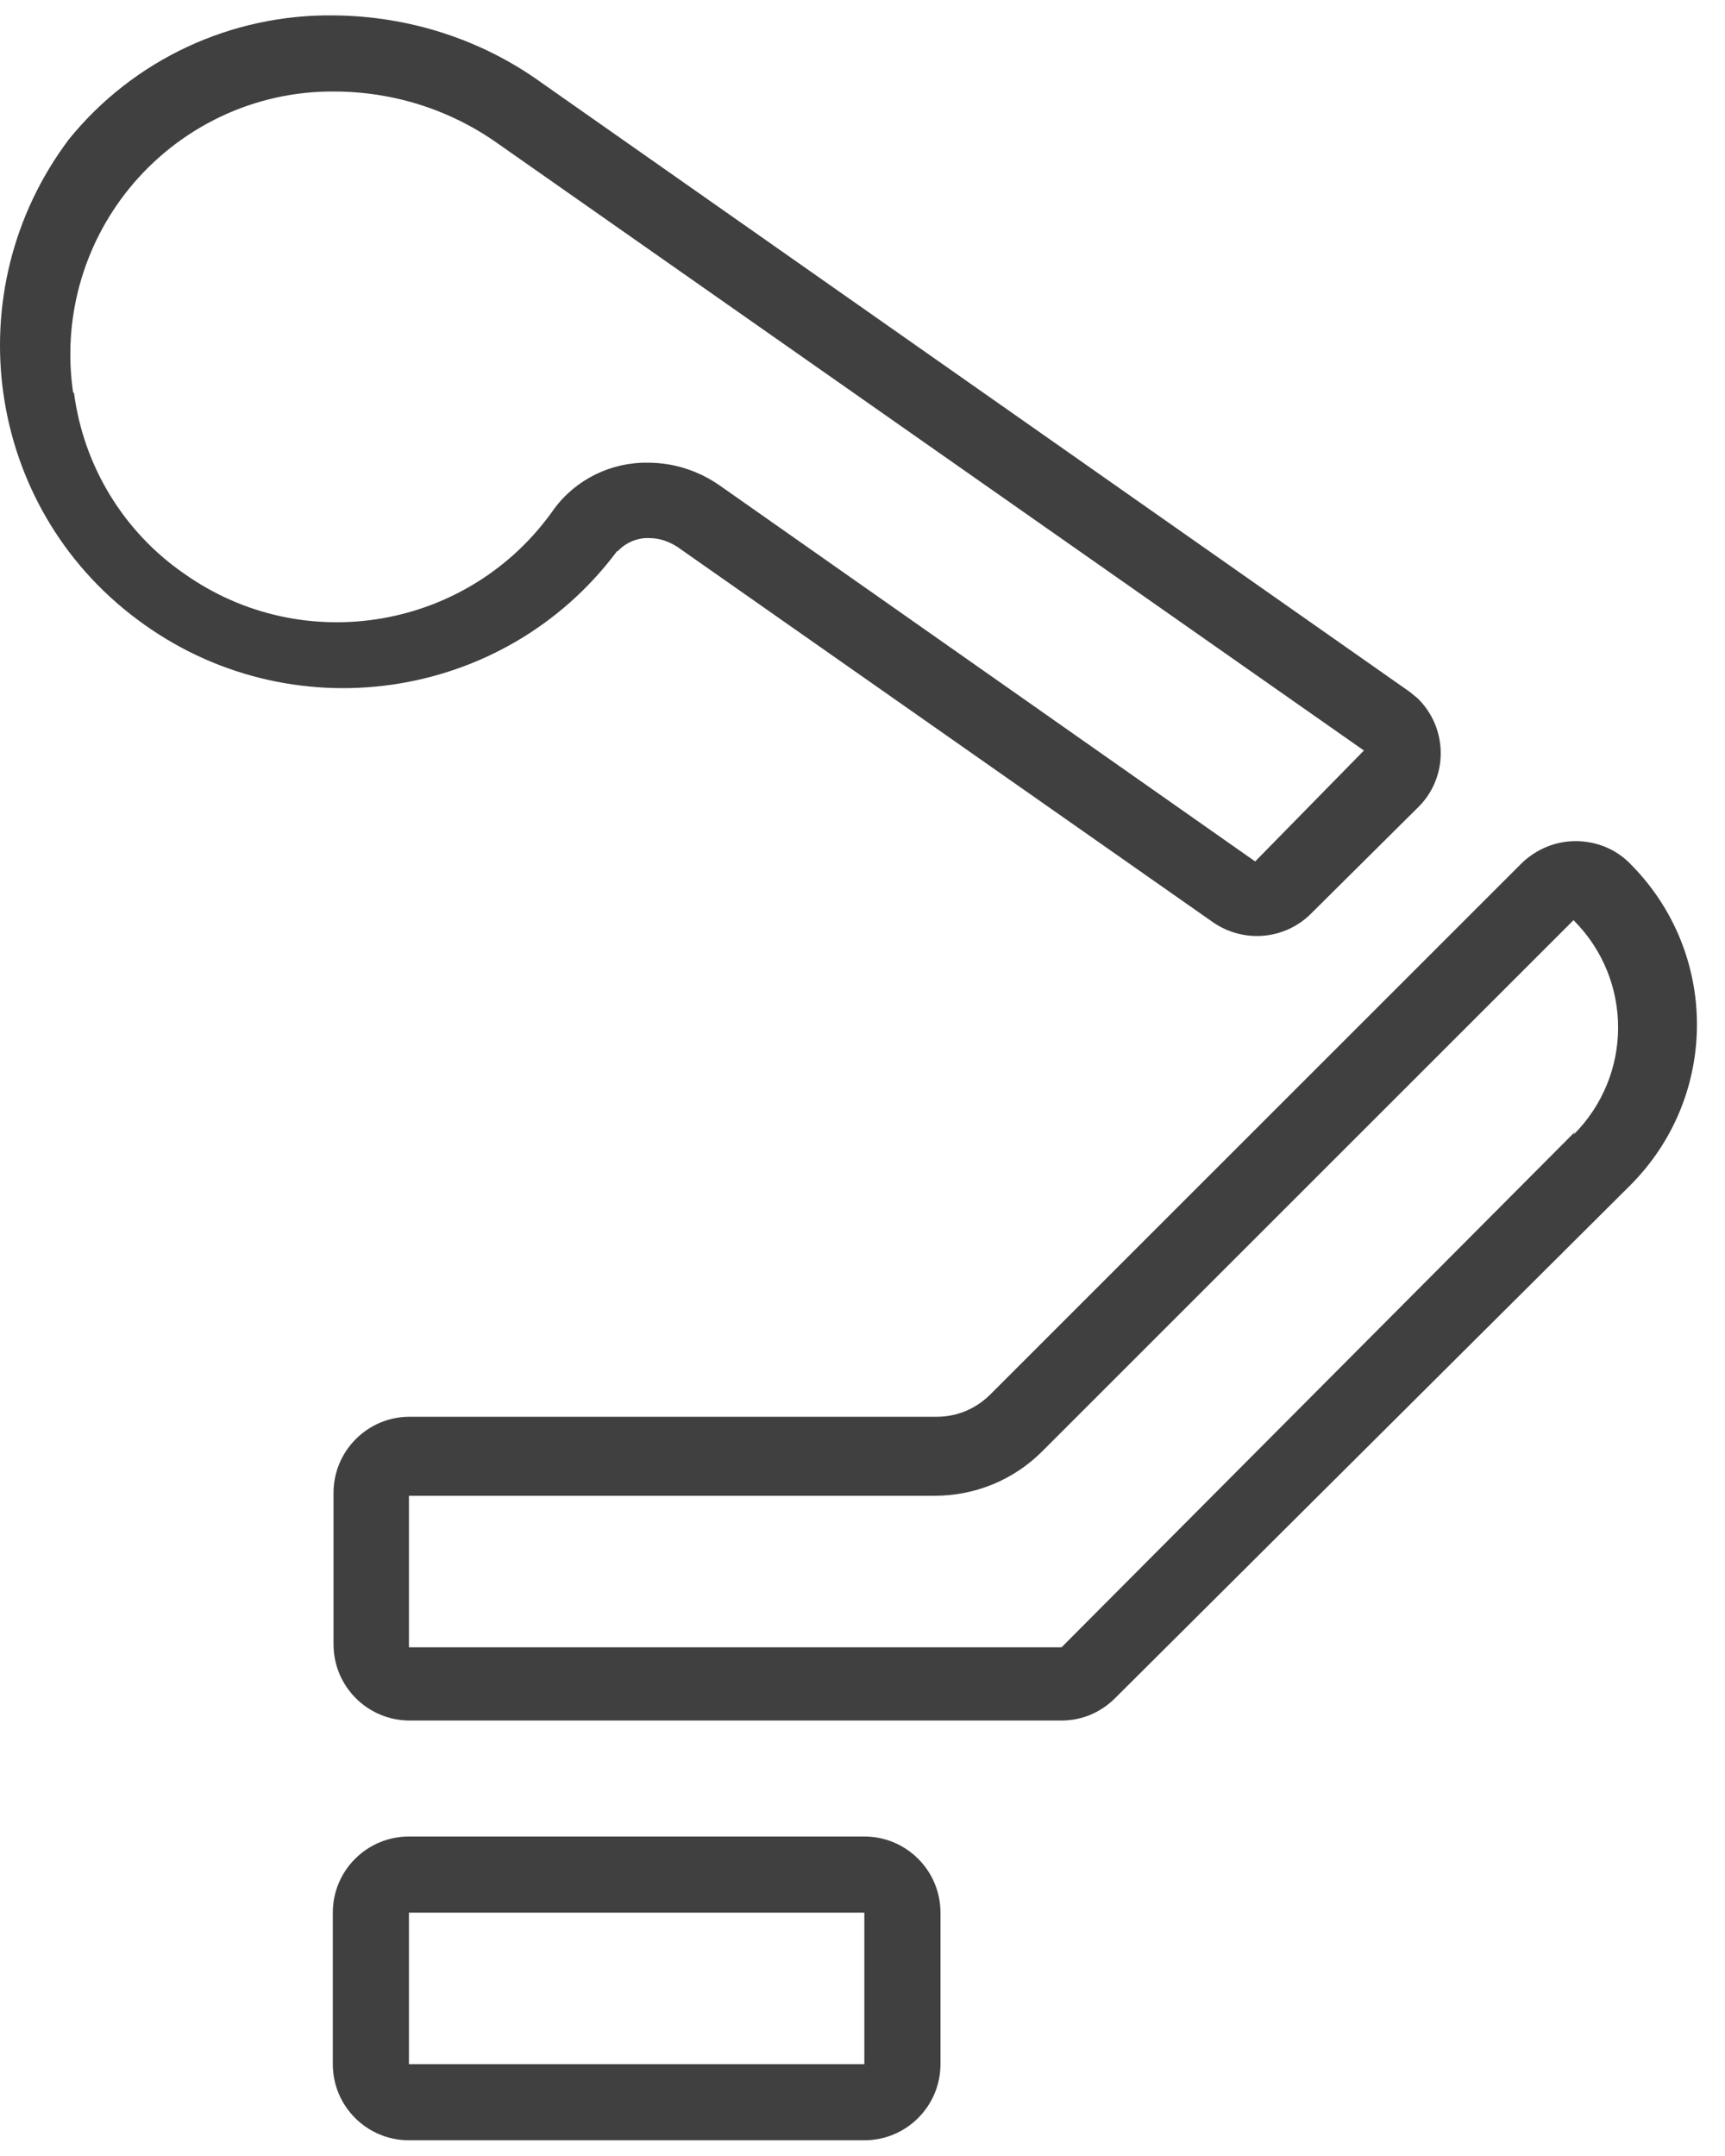 <svg width="60" height="75" viewBox="0 0 60 75" fill="none" xmlns="http://www.w3.org/2000/svg">
<path d="M30.064 71.805H14.224V66.534H30.064V71.805ZM30.064 63.886H14.224C12.761 63.886 11.576 65.072 11.576 66.534V71.805C11.576 73.268 12.761 74.453 14.224 74.453H30.064C31.526 74.453 32.712 73.268 32.712 71.805V66.534C32.712 65.072 31.526 63.886 30.064 63.886Z" fill="#404040"/>
<path d="M54.806 39.348L36.924 57.304H14.224V52.033H32.51C33.922 52.033 35.259 51.478 36.243 50.495L54.731 32.009C56.799 34.077 56.799 37.406 54.731 39.474L54.781 39.373L54.806 39.348ZM56.673 30.017C56.168 29.512 55.487 29.26 54.806 29.26C54.1 29.26 53.444 29.538 52.94 30.017L34.452 48.502C33.948 49.007 33.292 49.284 32.586 49.284H14.249C12.787 49.284 11.601 50.47 11.601 51.932V57.203C11.601 58.666 12.787 59.851 14.249 59.851H36.924C37.63 59.851 38.286 59.574 38.79 59.069L56.698 41.239C59.8 38.137 59.8 33.144 56.698 30.042L56.673 30.017Z" fill="#404040"/>
<path d="M2.546 13.675C2.168 11.128 2.874 8.556 4.489 6.563C6.229 4.42 8.852 3.159 11.626 3.184C13.669 3.184 15.662 3.814 17.326 5L47.441 26.108L43.658 29.967L25.019 16.878C24.288 16.373 23.43 16.096 22.547 16.096C21.261 16.071 20.025 16.676 19.269 17.71C16.343 21.896 10.567 22.905 6.405 19.955C4.287 18.492 2.9 16.197 2.572 13.65M21.488 19.173C21.766 18.87 22.194 18.694 22.598 18.719C22.951 18.719 23.279 18.845 23.556 19.021L42.195 32.085C43.255 32.816 44.667 32.69 45.575 31.808L49.384 28.025C50.392 26.966 50.342 25.301 49.308 24.292L49.031 24.065L18.84 2.881C16.746 1.368 14.224 0.561 11.626 0.536C8.045 0.485 4.64 2.074 2.395 4.848C-1.565 10.119 -0.505 17.609 4.766 21.543C10.037 25.503 17.528 24.444 21.463 19.173" fill="#404040"/>
</svg>
